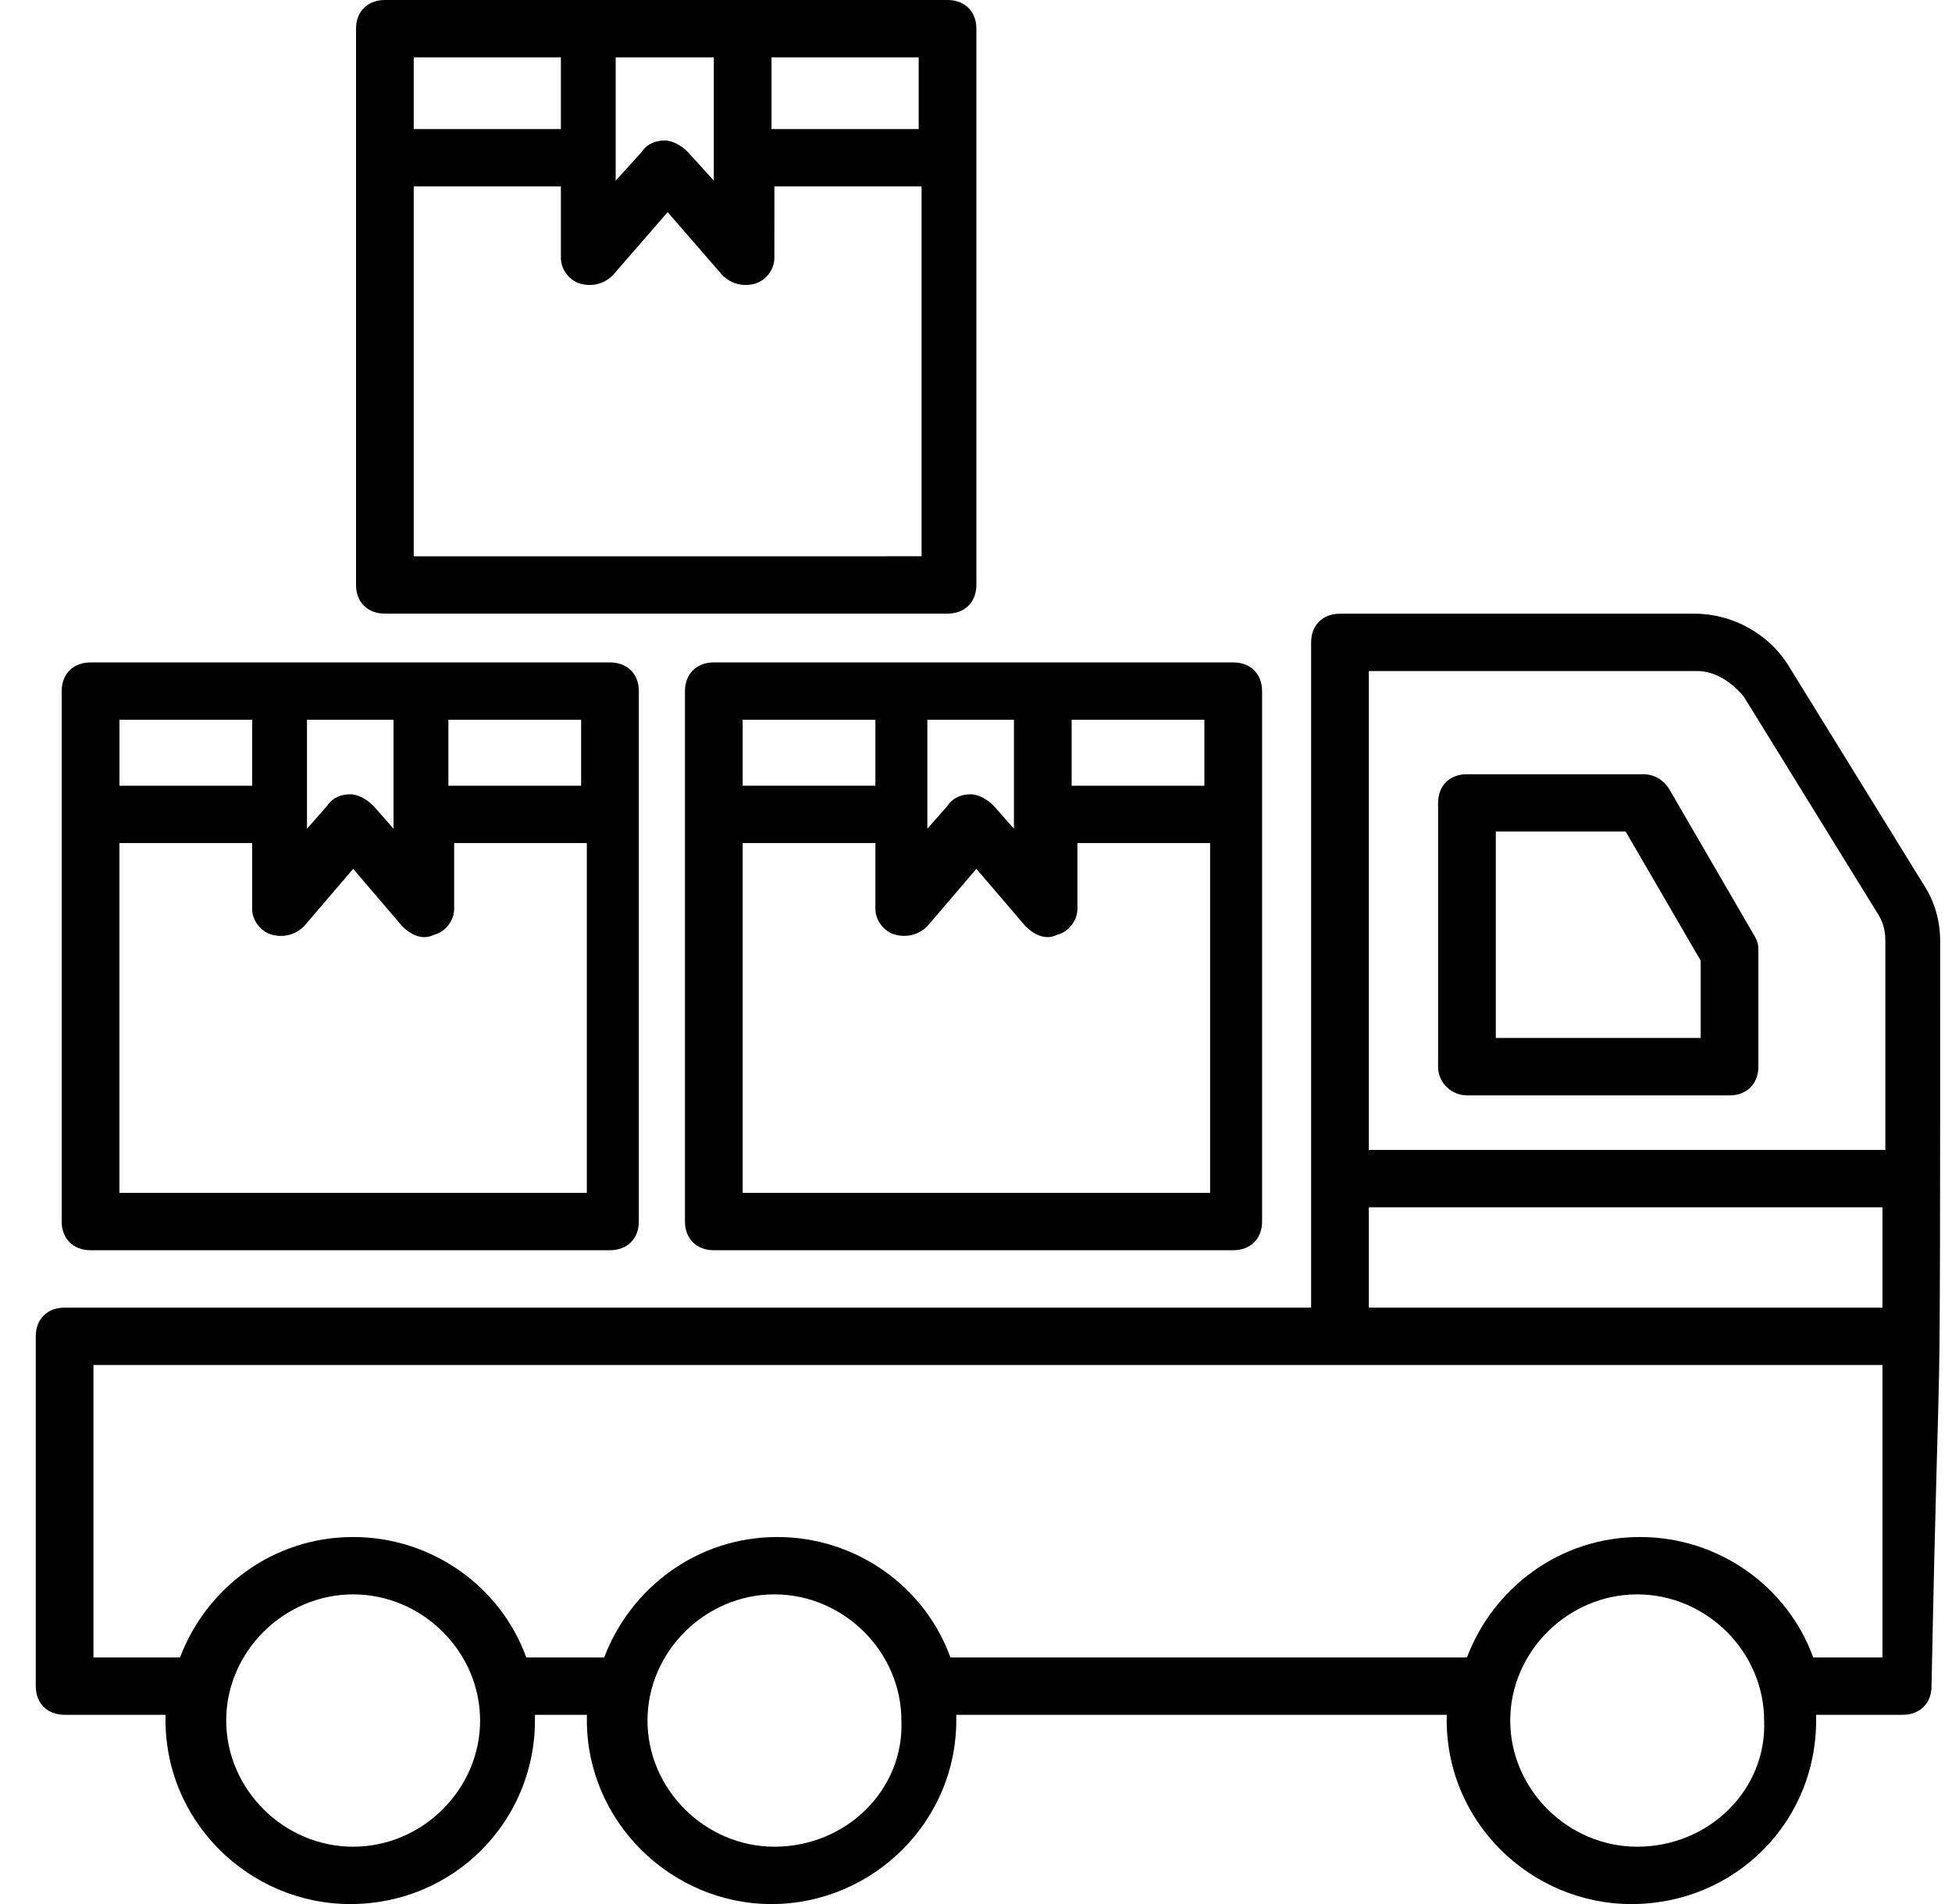 <svg width="41" height="40" viewBox="0 0 41 40" fill="none" xmlns="http://www.w3.org/2000/svg">
<path d="M40.751 19.76C40.751 19.339 40.63 18.917 40.387 18.556L37.599 14.038C37.175 13.315 36.387 12.893 35.599 12.893H28.145C27.782 12.893 27.539 13.134 27.539 13.495V27.471H1.357C0.993 27.471 0.751 27.712 0.751 28.073V35.423C0.751 35.784 0.993 36.025 1.357 36.025H3.478C3.418 38.254 5.236 40.001 7.357 40.001C9.539 40.001 11.236 38.254 11.236 36.146V36.025H12.327V36.146C12.327 38.254 14.084 40.001 16.206 40.001C18.327 40.001 20.145 38.254 20.085 36.025H30.388C30.327 38.254 32.145 40.001 34.267 40.001C36.449 40.001 38.206 38.254 38.145 36.025H39.964C40.327 36.025 40.57 35.784 40.57 35.423C40.751 26.448 40.751 32.11 40.751 19.76L40.751 19.76ZM36.63 14.64L39.418 19.158C39.539 19.339 39.6 19.519 39.6 19.76V24.158L28.751 24.158V14.098H35.66C36.024 14.098 36.388 14.339 36.63 14.64H36.63ZM28.751 25.363H39.539V27.471H28.751V25.363ZM7.418 38.796C5.963 38.796 4.751 37.591 4.751 36.145C4.751 34.7 5.963 33.495 7.418 33.495C8.872 33.495 10.084 34.7 10.084 36.145C10.085 37.591 8.872 38.796 7.418 38.796ZM16.266 38.796C14.812 38.796 13.6 37.591 13.6 36.145C13.6 34.7 14.812 33.495 16.266 33.495C17.721 33.495 18.933 34.7 18.933 36.145C18.994 37.591 17.782 38.796 16.266 38.796ZM34.388 38.796C32.933 38.796 31.721 37.591 31.721 36.145C31.721 34.7 32.933 33.495 34.388 33.495C35.842 33.495 37.054 34.7 37.054 36.145C37.115 37.591 35.903 38.796 34.388 38.796ZM39.539 34.82H38.085C37.539 33.314 36.085 32.29 34.448 32.29C32.751 32.29 31.357 33.374 30.812 34.82H19.963C19.418 33.314 17.963 32.29 16.327 32.29C14.63 32.29 13.236 33.374 12.691 34.82H11.054C10.509 33.314 9.054 32.29 7.418 32.29C5.721 32.29 4.327 33.374 3.781 34.82H1.963V28.676H39.539L39.539 34.82Z" fill="black"/>
<path d="M30.812 23.012H36.327C36.69 23.012 36.933 22.77 36.933 22.409L36.933 19.999C36.933 19.879 36.933 19.819 36.872 19.698L35.054 16.566C34.933 16.385 34.751 16.265 34.509 16.265H30.812C30.448 16.265 30.206 16.506 30.206 16.867L30.206 22.409C30.206 22.77 30.509 23.012 30.812 23.012L30.812 23.012ZM31.418 17.469H34.145L35.721 20.18L35.721 21.806H31.418L31.418 17.469Z" fill="black"/>
<path d="M1.296 25.663C1.296 26.024 1.539 26.265 1.902 26.265H12.812C13.175 26.265 13.418 26.024 13.418 25.663V14.518C13.418 14.157 13.175 13.916 12.812 13.916H1.902C1.539 13.916 1.296 14.157 1.296 14.518V25.663ZM2.508 25.06V17.711H5.296V19.096C5.296 19.337 5.478 19.578 5.721 19.639C5.963 19.699 6.205 19.639 6.387 19.458L7.418 18.253L8.448 19.458C8.63 19.639 8.872 19.759 9.114 19.639C9.357 19.578 9.539 19.337 9.539 19.096V17.711H12.326V25.06H2.508ZM12.206 16.507H9.418V15.121H12.206V16.507ZM8.266 15.121V17.41L7.842 16.928C7.721 16.808 7.539 16.687 7.357 16.687C7.175 16.687 6.994 16.747 6.872 16.928L6.448 17.41V15.121H8.266ZM5.297 15.121V16.507H2.509V15.121H5.297Z" fill="black"/>
<path d="M14.993 13.916C14.63 13.916 14.387 14.157 14.387 14.518V25.663C14.387 26.024 14.63 26.265 14.993 26.265H25.902C26.266 26.265 26.509 26.024 26.509 25.663V14.518C26.509 14.157 26.266 13.916 25.902 13.916H14.993V13.916ZM18.387 15.121V16.506H15.599V15.121H18.387ZM15.599 25.06V17.711H18.387V19.096C18.387 19.337 18.569 19.578 18.811 19.638C19.054 19.699 19.296 19.638 19.478 19.458L20.508 18.253L21.539 19.458C21.721 19.638 21.963 19.759 22.205 19.638C22.448 19.578 22.63 19.337 22.63 19.096V17.711H25.417V25.06H15.599ZM25.297 16.507H22.509V15.121H25.297V16.507ZM21.297 15.121V17.41L20.872 16.928C20.751 16.808 20.569 16.687 20.387 16.687C20.206 16.687 20.024 16.747 19.902 16.928L19.478 17.41V15.121H21.297Z" fill="black"/>
<path d="M7.478 12.289C7.478 12.65 7.72 12.891 8.084 12.891H19.902C20.265 12.891 20.508 12.65 20.508 12.289V0.602C20.508 0.241 20.265 0 19.902 0H8.084C7.721 0 7.478 0.241 7.478 0.602V12.289ZM8.69 11.687V3.915H11.781V5.421C11.781 5.662 11.963 5.903 12.205 5.964C12.448 6.024 12.69 5.964 12.872 5.783L14.023 4.457L15.175 5.783C15.357 5.964 15.599 6.024 15.841 5.964C16.084 5.903 16.265 5.662 16.265 5.421L16.266 3.915H19.357V11.686L8.69 11.687ZM19.296 2.711H16.205V1.205H19.296V2.711ZM14.993 1.205V3.795L14.447 3.193C14.326 3.072 14.144 2.952 13.962 2.952C13.78 2.952 13.599 3.012 13.477 3.193L12.932 3.795L12.932 1.205H14.993ZM11.781 1.205V2.711H8.69V1.205H11.781Z" fill="black"/>
</svg>
